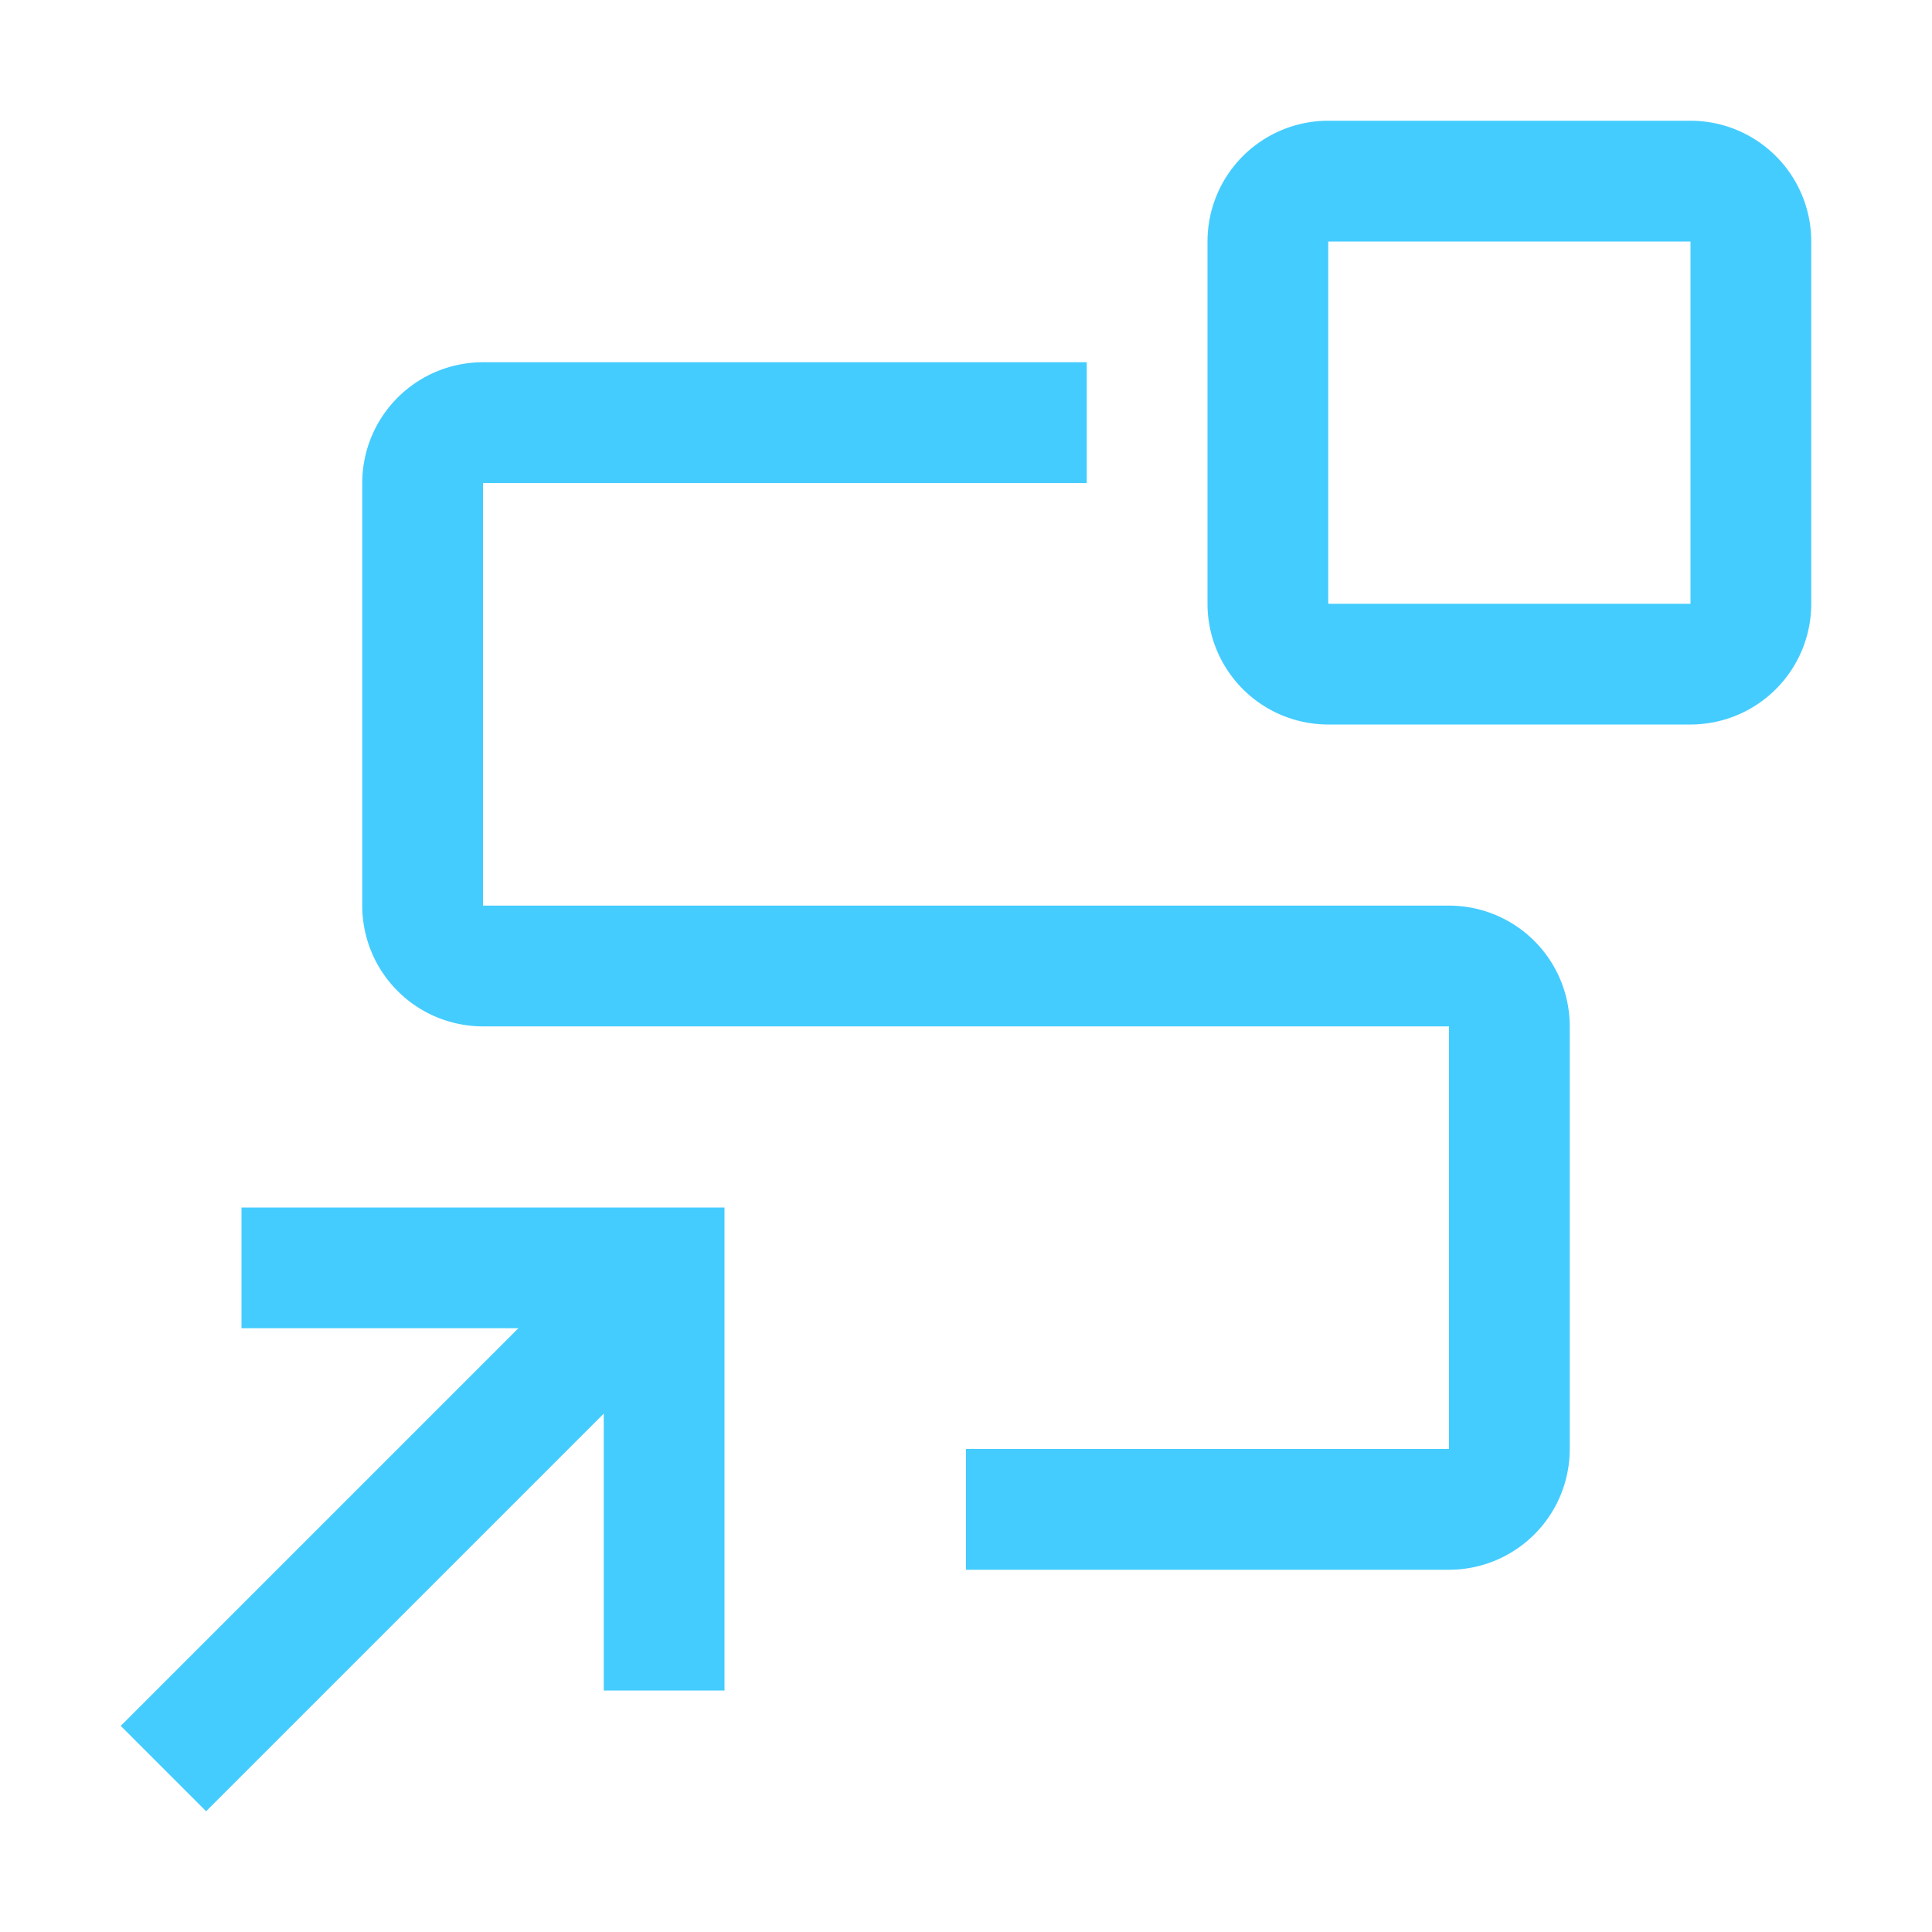 <svg xmlns="http://www.w3.org/2000/svg" width="32" height="32" fill="none"><path fill="#4CF" d="M4 20v2h4.586L2 28.586 3.414 30 10 23.414V28h2v-8H4zm24-8h-6a2 2 0 0 1-2-2V4a2 2 0 0 1 2-2h6a2 2 0 0 1 2 2v6a2 2 0 0 1-2 2zm-6-8v6h6V4h-6z"/><path fill="#4CF" d="M24 26h-8v-2h8v-7H8a2 2 0 0 1-2-2V8a2 2 0 0 1 2-2h10v2H8v7h16a2 2 0 0 1 2 2v7a2 2 0 0 1-2 2z"/></svg>